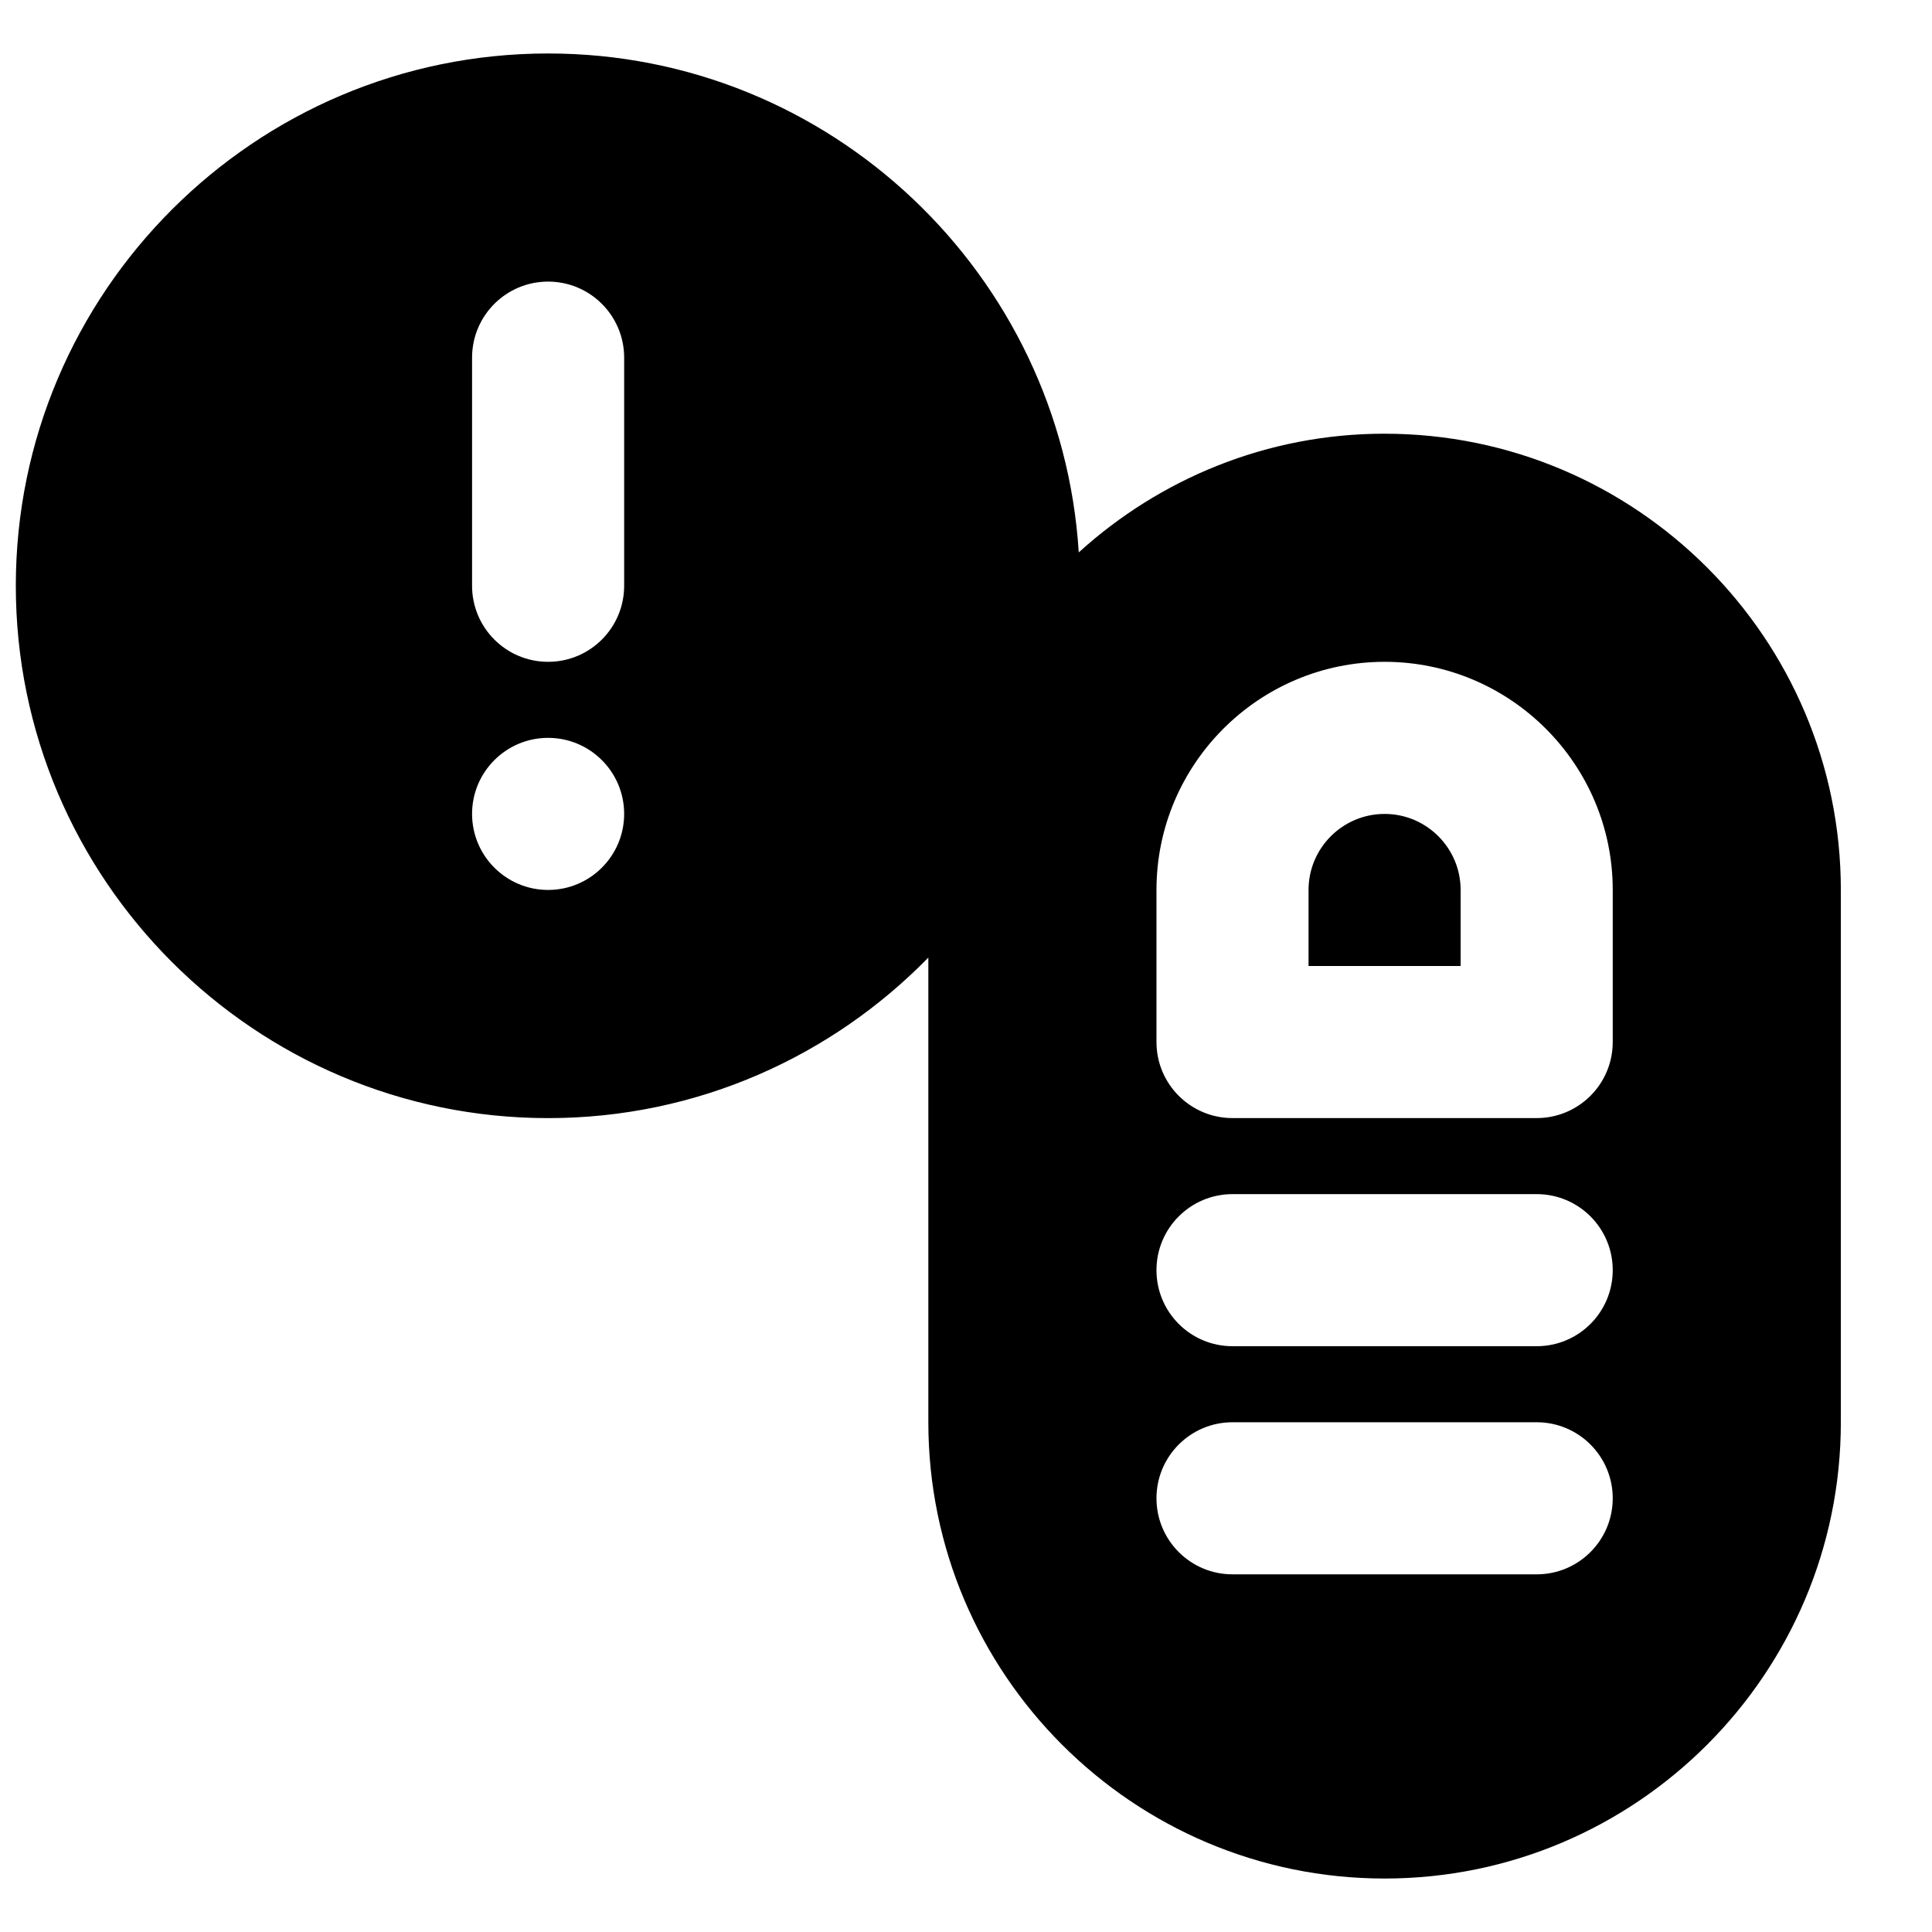 <?xml version="1.0" encoding="UTF-8"?>
<!-- Uploaded to: SVG Repo, www.svgrepo.com, Generator: SVG Repo Mixer Tools -->
<svg width="800px" height="800px" version="1.1" viewBox="144 144 512 512" xmlns="http://www.w3.org/2000/svg">
 <defs>
  <clipPath id="a">
   <path d="m148.09 158h483.91v484h-483.91z"/>
  </clipPath>
 </defs>
 <path d="m510.93 359.7c-11.125 0-20.152 9.047-20.152 20.152v20.152h40.305v-20.152c0-11.105-9.027-20.152-20.152-20.152" fill-rule="evenodd"/>
 <g clip-path="url(#a)">
  <path d="m571.39 420.15c0 11.121-9.008 20.152-20.152 20.152h-80.609c-11.145 0-20.152-9.031-20.152-20.152v-40.305c0-33.332 27.125-60.457 60.457-60.457 33.332 0 60.457 27.125 60.457 60.457zm-20.152 80.609h-80.609c-11.145 0-20.152-9.031-20.152-20.152 0-11.125 9.008-20.152 20.152-20.152h80.609c11.145 0 20.152 9.027 20.152 20.152 0 11.121-9.008 20.152-20.152 20.152zm0 60.457h-80.609c-11.145 0-20.152-9.031-20.152-20.152 0-11.125 9.008-20.152 20.152-20.152h80.609c11.145 0 20.152 9.027 20.152 20.152 0 11.121-9.008 20.152-20.152 20.152zm-241.83-261.98c0 11.121-9.008 20.152-20.152 20.152-11.145 0-20.152-9.031-20.152-20.152v-60.457c0-11.125 9.008-20.152 20.152-20.152 11.145 0 20.152 9.027 20.152 20.152zm-20.152 80.609c-11.125 0-20.152-9.031-20.152-20.152 0-11.125 9.027-20.152 20.152-20.152s20.152 9.027 20.152 20.152c0 11.121-9.027 20.152-20.152 20.152zm221.68-120.91c-31.195 0-59.59 11.969-81.055 31.457-4.613-73.656-65.836-132.22-140.62-132.22-77.77 0-141.07 63.277-141.07 141.07 0 77.785 63.297 141.07 141.07 141.07 39.457 0 75.129-16.324 100.76-42.543v123.15c0 66.684 54.23 120.91 120.91 120.91 66.684 0 120.91-54.23 120.91-120.91v-141.07c0-66.688-54.23-120.91-120.91-120.91z" fill-rule="evenodd"/>
 </g>
</svg>